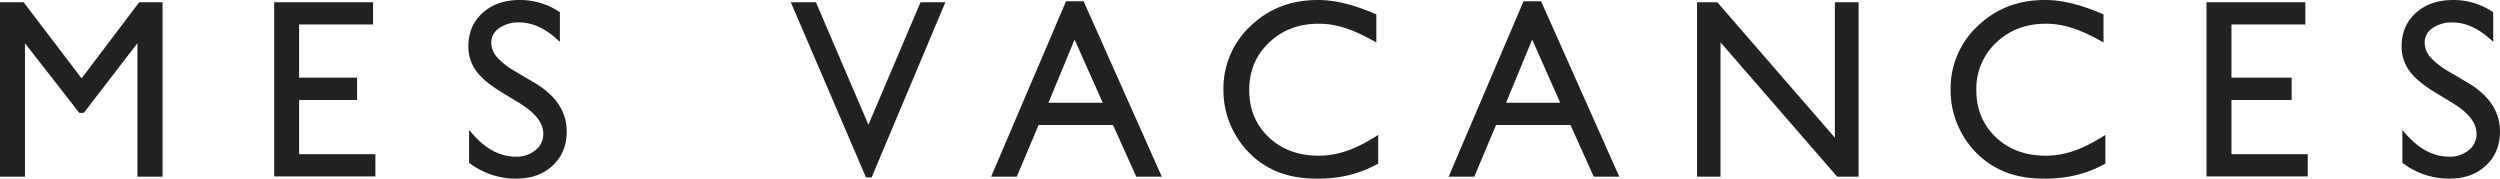 <svg xmlns="http://www.w3.org/2000/svg" viewBox="0 0 1227.01 87.69"><defs><style>.cls-1{fill:#212121;}</style></defs><g id="レイヤー_2" data-name="レイヤー 2"><g id="レイヤー_1-2" data-name="レイヤー 1"><polygon class="cls-1" points="68.32 1.1 79.78 1.1 79.78 86.7 67.46 86.7 67.46 21.2 41.14 55.38 38.88 55.38 12.25 21.2 12.25 86.7 0 86.7 0 1.1 11.6 1.1 40.04 38.46 68.32 1.1"/><polygon class="cls-1" points="134.56 1.1 183.09 1.1 183.09 12.01 146.81 12.01 146.81 38.11 175.26 38.11 175.26 49.08 146.81 49.08 146.81 75.68 184.25 75.68 184.25 86.58 134.56 86.58 134.56 1.1"/><path class="cls-1" d="M255.37,50.84l-9.31-5.66q-8.77-5.35-12.47-10.53a19.9,19.9,0,0,1-3.71-11.92q0-10.11,7-16.42T255.12,0a34.53,34.53,0,0,1,19.67,6V20.55C268.62,14.62,262,11,254.88,11A16.49,16.49,0,0,0,245,13.81a8.43,8.43,0,0,0-3.86,7.11,11,11,0,0,0,2.85,7.2,35.57,35.57,0,0,0,9.14,7.05l9.36,5.54q15.66,9.36,15.66,23.81,0,10.29-6.89,16.73t-17.92,6.43a37.72,37.72,0,0,1-23.11-7.79V63.7c6.62,8.38,14.28,13.2,23,13.2a14.41,14.41,0,0,0,9.59-3.21,10,10,0,0,0,3.83-8q0-7.81-11.27-14.82"/><path class="cls-1" d="M1204.22,50.84l-9.32-5.66q-8.76-5.35-12.46-10.53a19.9,19.9,0,0,1-3.71-11.92q0-10.11,7-16.42T1204,0a34.51,34.51,0,0,1,19.67,6V20.55c-6.17-5.93-12.8-9.52-19.91-9.52a16.53,16.53,0,0,0-9.87,2.78,8.43,8.43,0,0,0-3.86,7.11,11,11,0,0,0,2.85,7.2,35.57,35.57,0,0,0,9.14,7.05l9.36,5.54Q1227,50.07,1227,64.52q0,10.29-6.89,16.73t-17.92,6.43a37.67,37.67,0,0,1-23.1-7.79V63.7c6.61,8.38,14.27,13.2,23,13.2a14.4,14.4,0,0,0,9.59-3.21,10,10,0,0,0,3.83-8q0-7.81-11.27-14.82"/><polygon class="cls-1" points="451.79 1.1 463.99 1.1 427.8 87.07 425.02 87.07 388.13 1.1 400.47 1.1 426.22 61.21 451.79 1.1"/><path class="cls-1" d="M523.22.61h8.62L570.22,86.7H557.67l-11.4-25.36H509.75L499.05,86.7h-12.6Zm18,49.82-13.81-31-12.81,31Z"/><path class="cls-1" d="M676.43,66.22V80.33c-9,4.9-18.26,7.36-30,7.36q-14.34,0-24.33-5.77a42.38,42.38,0,0,1-15.8-15.87,43.1,43.1,0,0,1-5.83-21.87,41.77,41.77,0,0,1,13.33-31.43Q627.11,0,646.65,0c9,0,17.87,2.35,28.86,7.05v13.8c-10-5.72-18.7-9.21-28.25-9.21q-14.71,0-24.42,9.28t-9.71,23.26q0,14.1,9.56,23.16t24.45,9.07c10.37,0,19.4-3.81,29.29-10.19"/><path class="cls-1" d="M747.76.61h8.61L794.75,86.7H782.21L770.8,61.34H734.28L723.59,86.7H711Zm18,49.82L752,19.42l-12.81,31Z"/><polygon class="cls-1" points="900.57 1.1 912.21 1.1 912.21 86.7 901.67 86.7 844.44 20.78 844.44 86.7 832.92 86.7 832.92 1.1 842.85 1.1 900.57 67.59 900.57 1.1"/><path class="cls-1" d="M1033.33,66.22V80.33c-9,4.9-18.26,7.36-30,7.36Q989,87.69,979,81.92a42.4,42.4,0,0,1-15.81-15.87,43.09,43.09,0,0,1-5.82-21.87,41.76,41.76,0,0,1,13.32-31.43Q984,0,1003.55,0c9,0,17.87,2.35,28.86,7.05v13.8c-10-5.72-18.69-9.21-28.25-9.21q-14.7,0-24.42,9.28A30.85,30.85,0,0,0,970,44.18q0,14.1,9.56,23.16T1004,76.41c10.37,0,19.4-3.81,29.29-10.19"/><polygon class="cls-1" points="1082.95 1.1 1131.48 1.1 1131.48 12.01 1095.21 12.01 1095.21 38.11 1124.76 38.11 1124.76 49.08 1095.21 49.08 1095.21 75.68 1132.64 75.68 1132.64 86.58 1082.95 86.58 1082.95 1.1"/></g></g></svg>